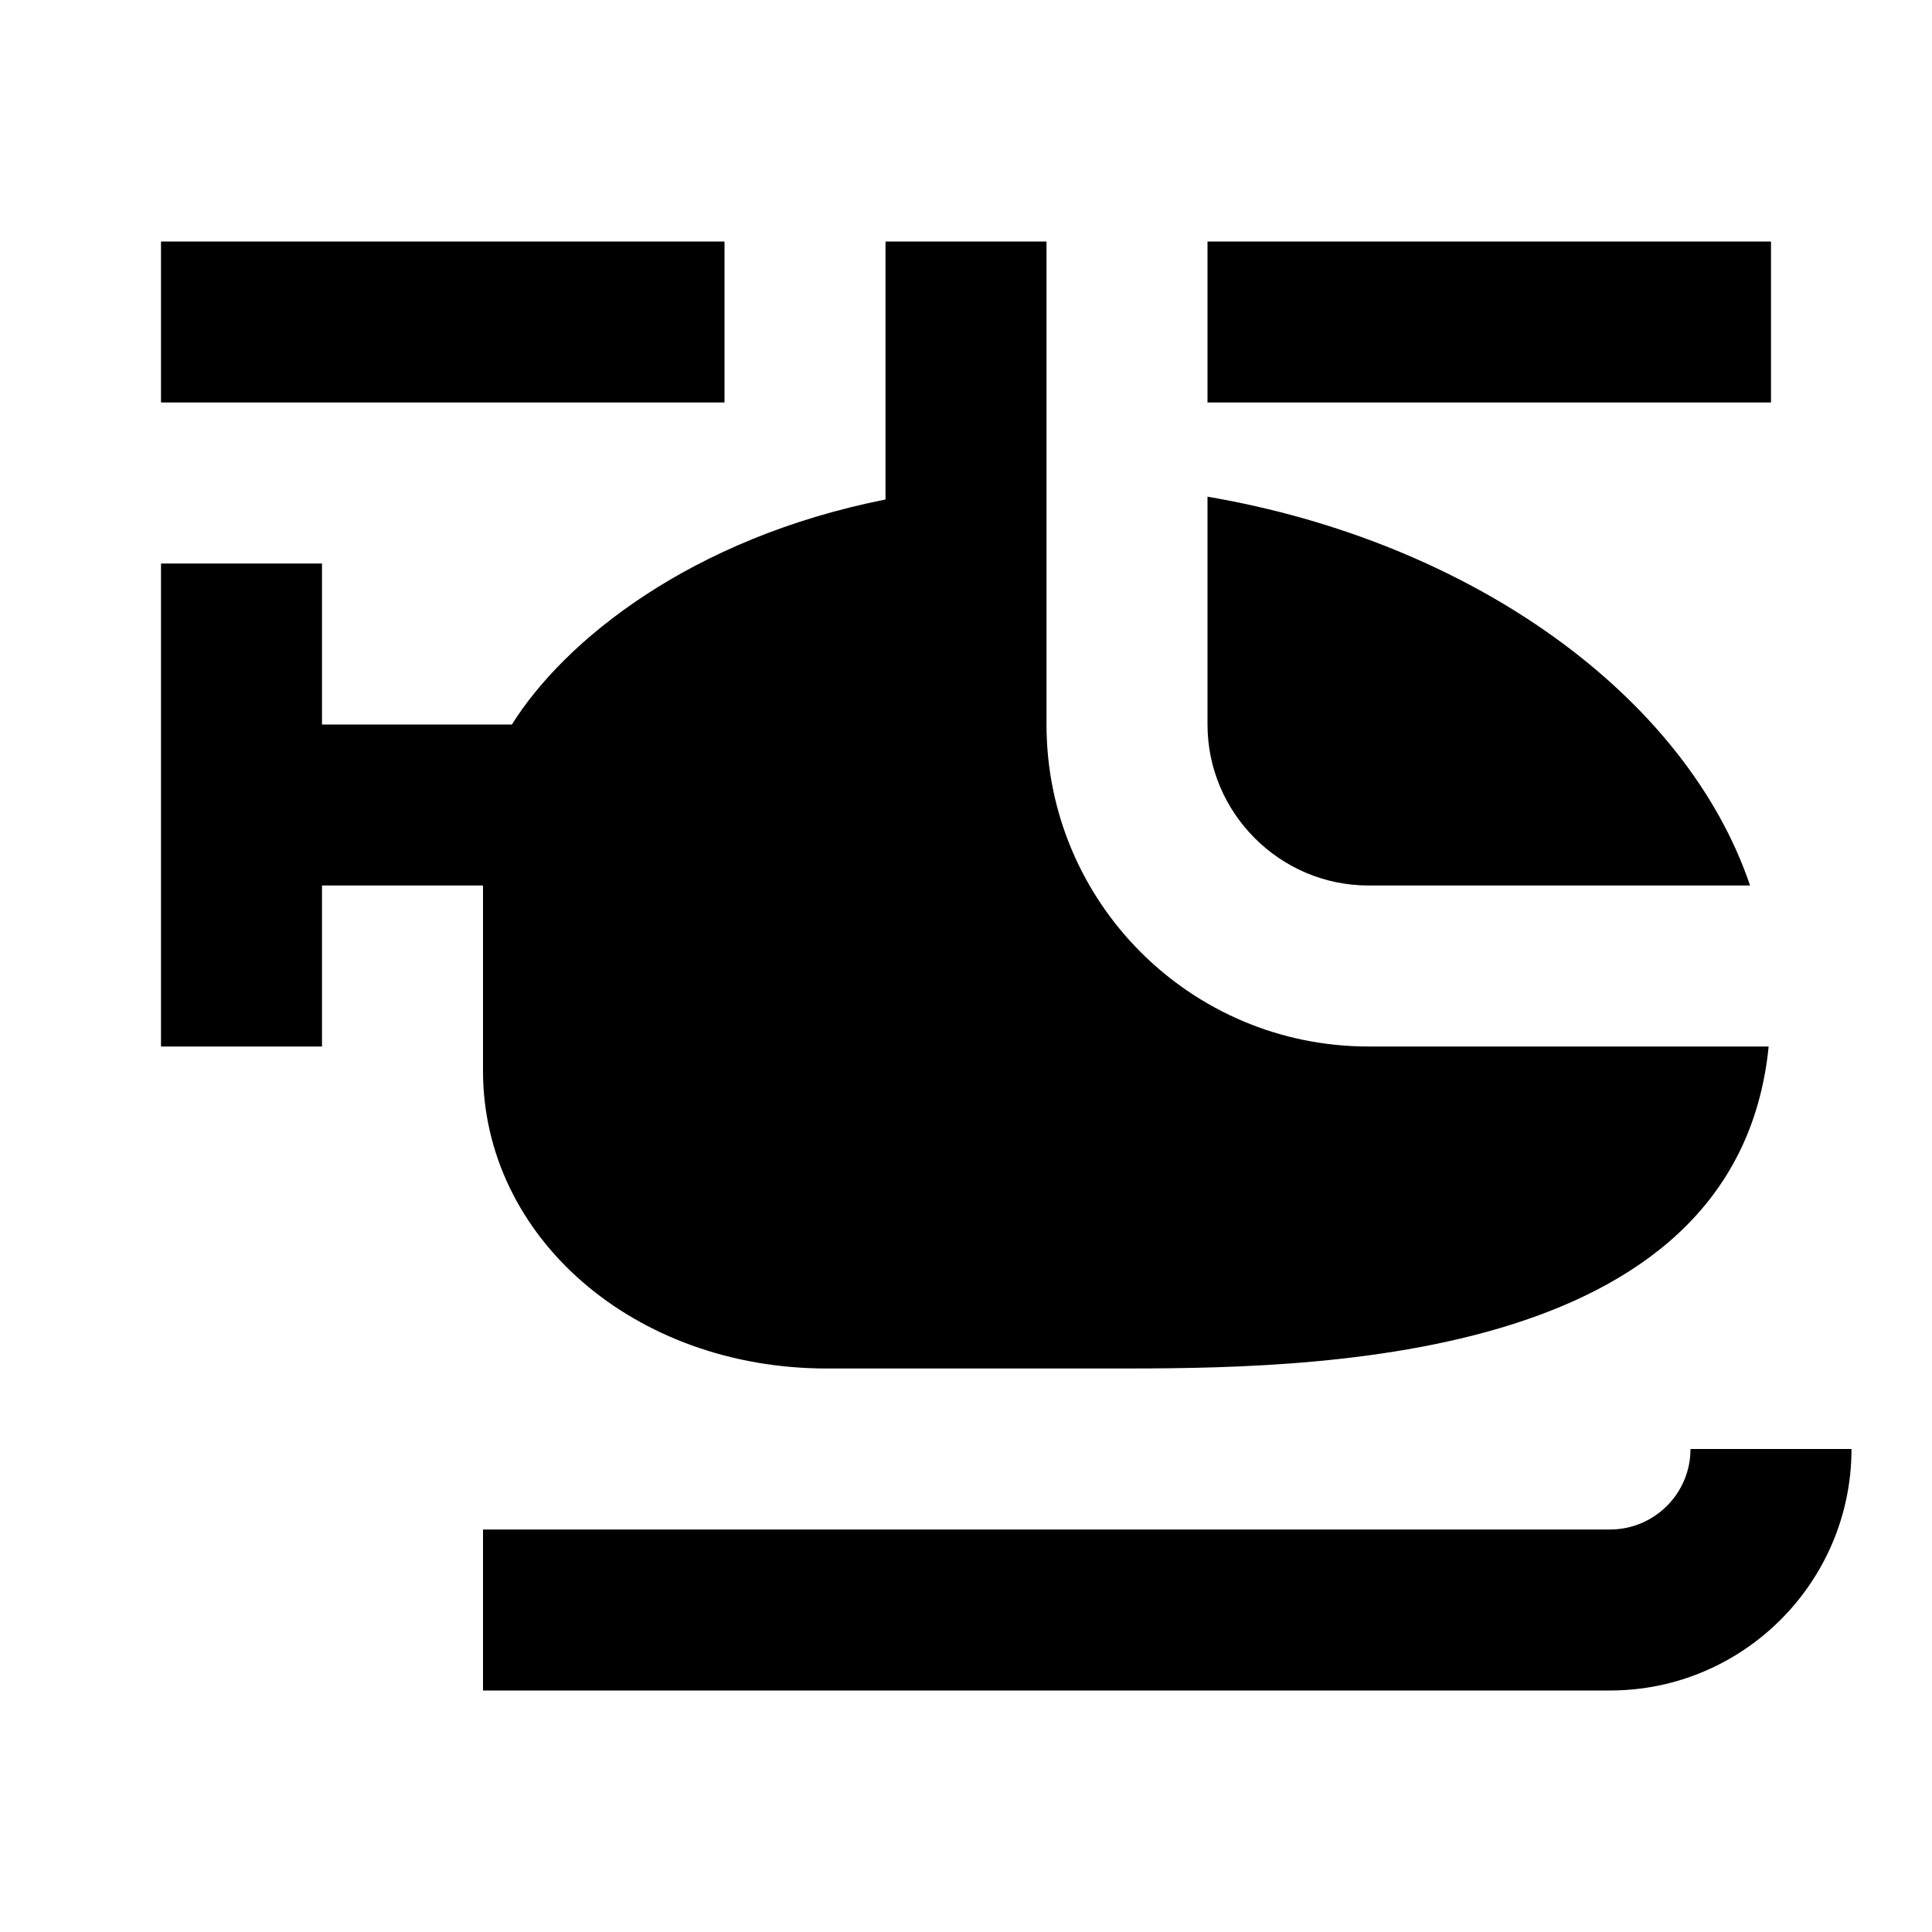 <?xml version="1.0" encoding="utf-8"?>
<svg xmlns="http://www.w3.org/2000/svg" viewBox="0 0 24 24" width="24" height="24" fill="#000000"><path d="M 2 3 L 2 5 L 9 5 L 9 3 L 2 3 z M 11 3 L 11 6.205 C 8.584 6.684 7.012 7.956 6.359 9 L 4 9 L 4 7 L 2 7 L 2 13 L 4 13 L 4 11 L 6 11 L 6 13.301 C 6 15.371 7.88 17 10.27 17 L 13.811 17 C 16.171 17 21.571 17 21.971 13 L 17 13 C 14.79 13 13 11.21 13 9 L 13 3 L 11 3 z M 15 3 L 15 5 L 22 5 L 22 3 L 15 3 z M 15 6.17 L 15 9 C 15 10.1 15.9 11 17 11 L 21.74 11 C 20.94 8.64 18.28 6.73 15 6.17 z M 21 18 C 21 18.552 20.552 19 20 19 L 6 19 L 6 21 L 20 21 C 21.654 21 23 19.654 23 18 L 21 18 z" fill="#000000"/></svg>
